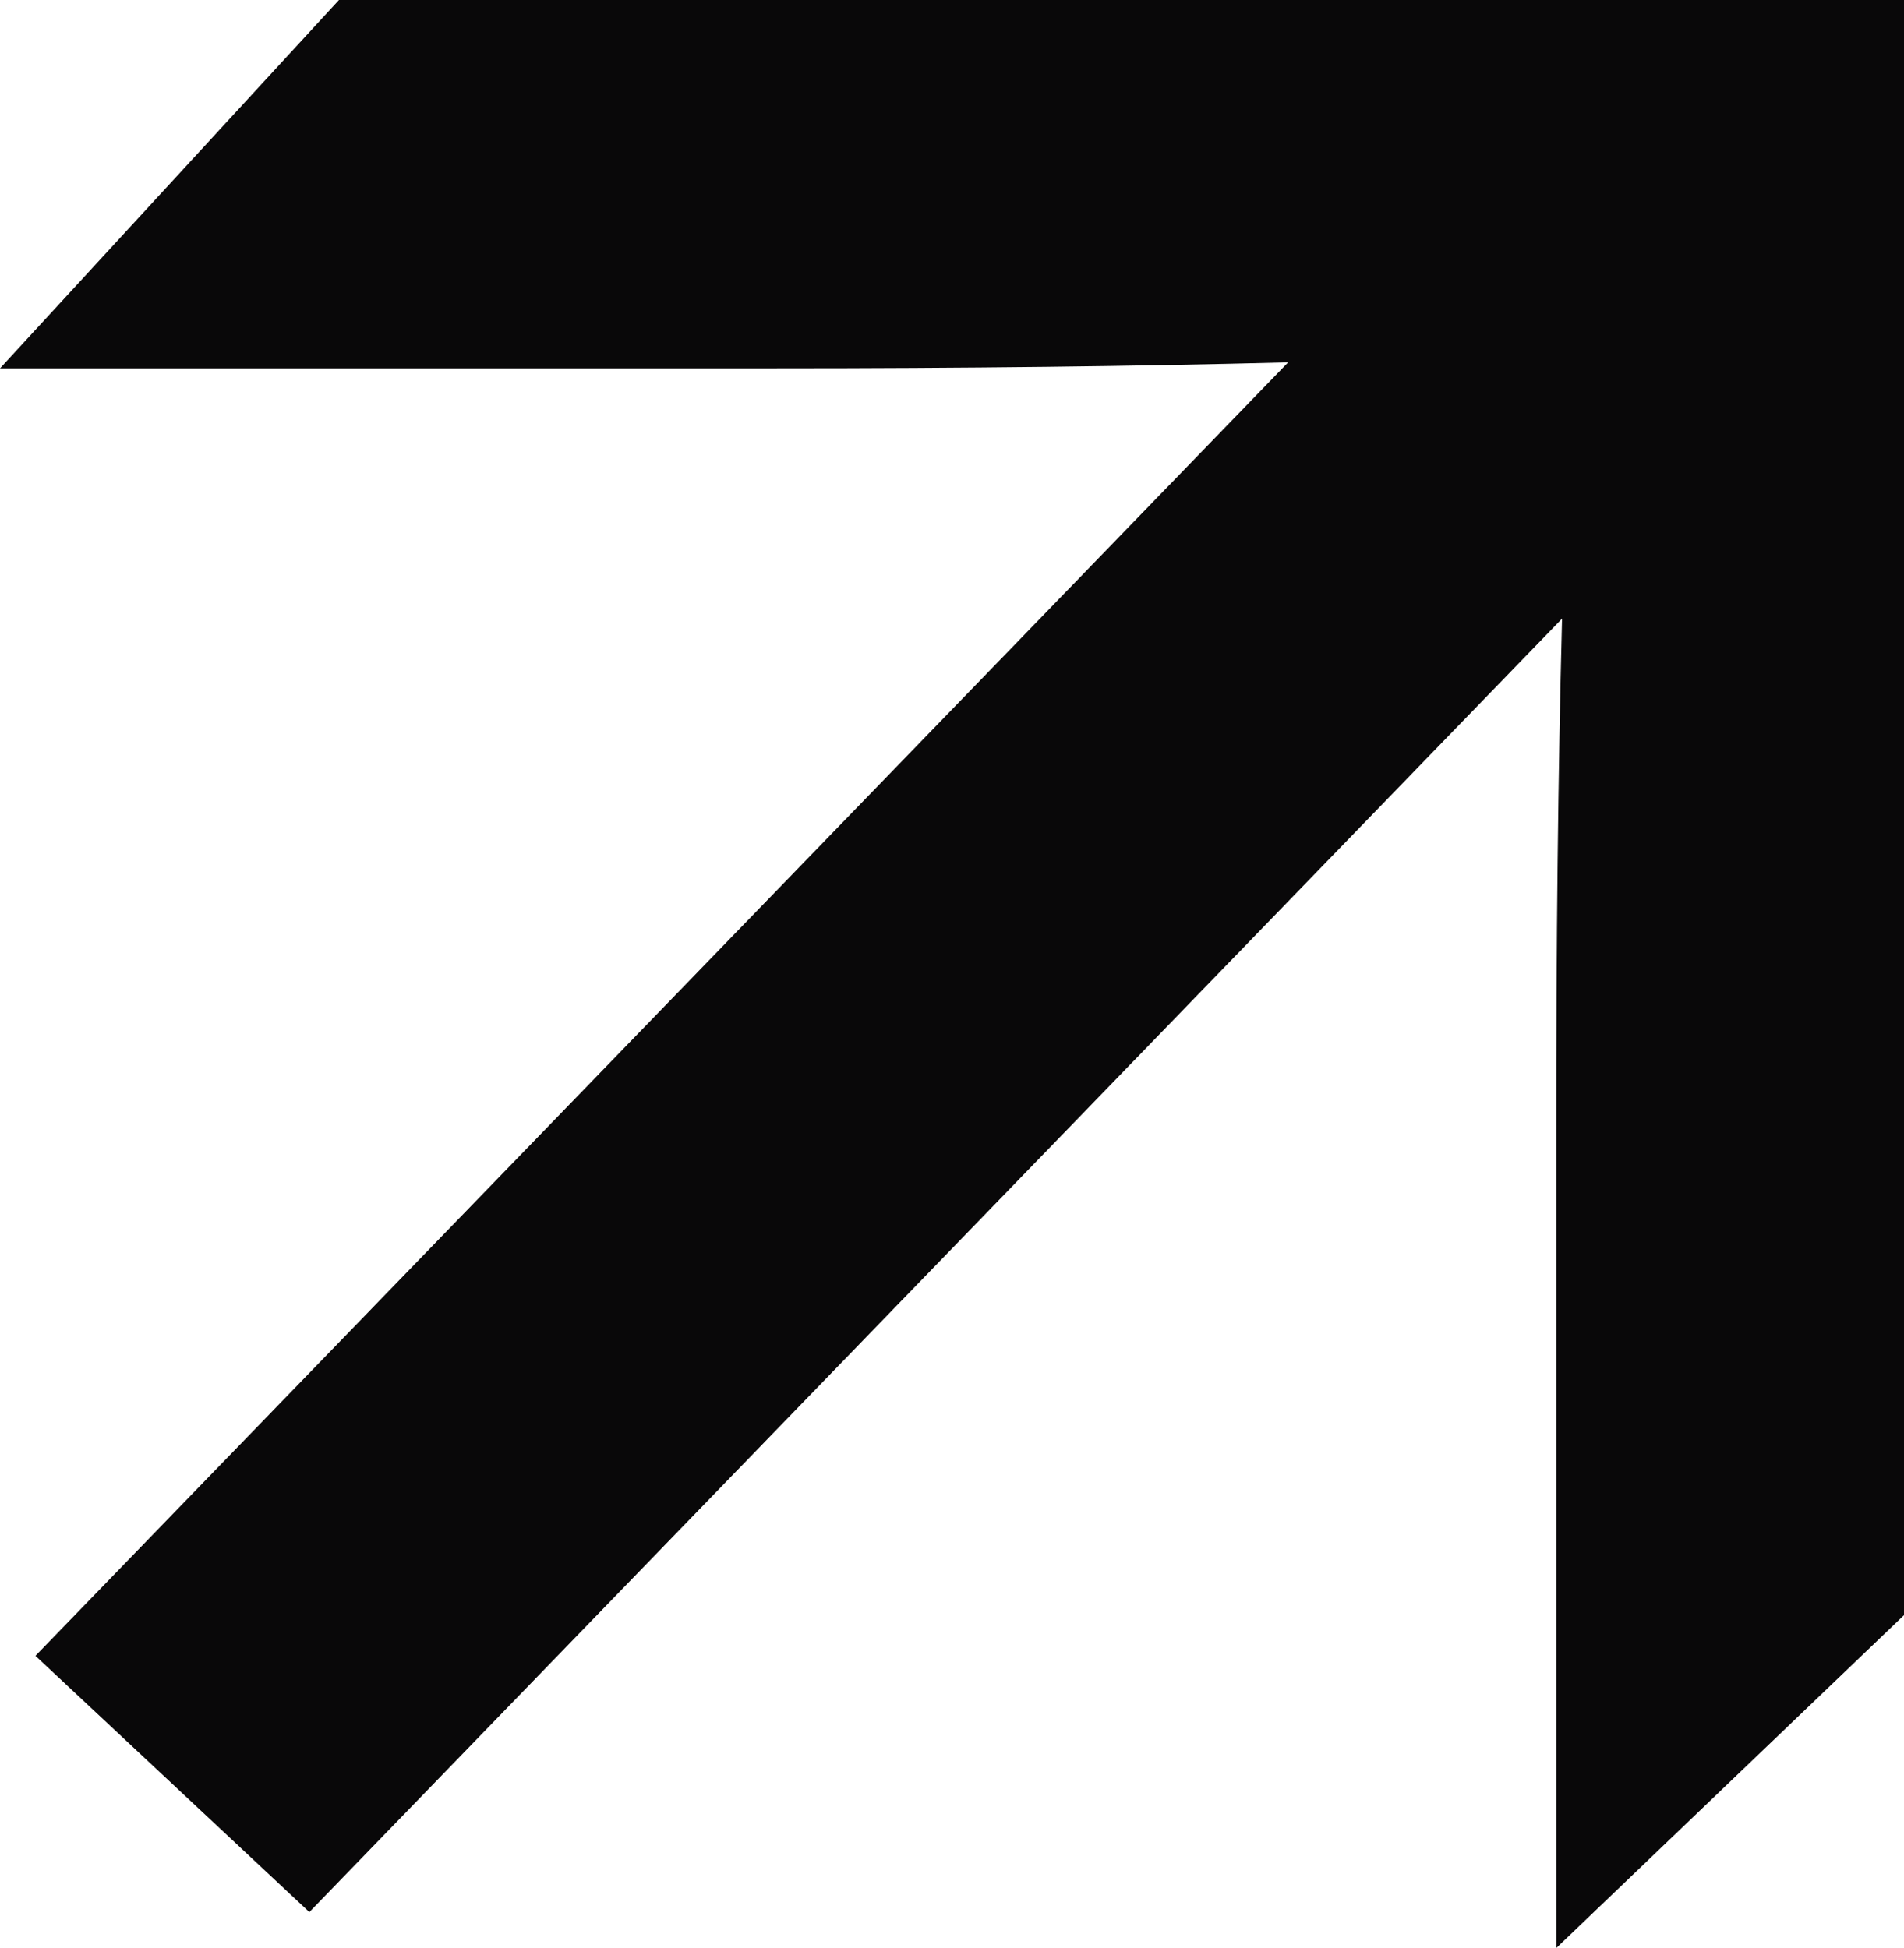 <svg xmlns="http://www.w3.org/2000/svg" xmlns:xlink="http://www.w3.org/1999/xlink" width="10.156" height="10.392" viewBox="0 0 10.156 10.392">
  <defs>
    <clipPath id="clip-path">
      <rect id="Rectangle_5" data-name="Rectangle 5" width="10.392" height="10.156" fill="#090809"/>
    </clipPath>
  </defs>
  <g id="Group_45" data-name="Group 45" transform="translate(10.156) rotate(90)">
    <g id="Group_9" data-name="Group 9" transform="translate(0 0)">
      <g id="Group_3" data-name="Group 3" transform="translate(0 0)" clip-path="url(#clip-path)">
        <path id="Path_2" data-name="Path 2" d="M10.392,1.855,8.616,0H0V8.348l1.965,1.808V6.021q0-1.509-.032-2.736l6.9,6.682L10.2,8.506,3.3,1.824q1.227.032,2.752.031Z" transform="translate(0 0)" fill="#090809"/>
      </g>
    </g>
  </g>
</svg>

